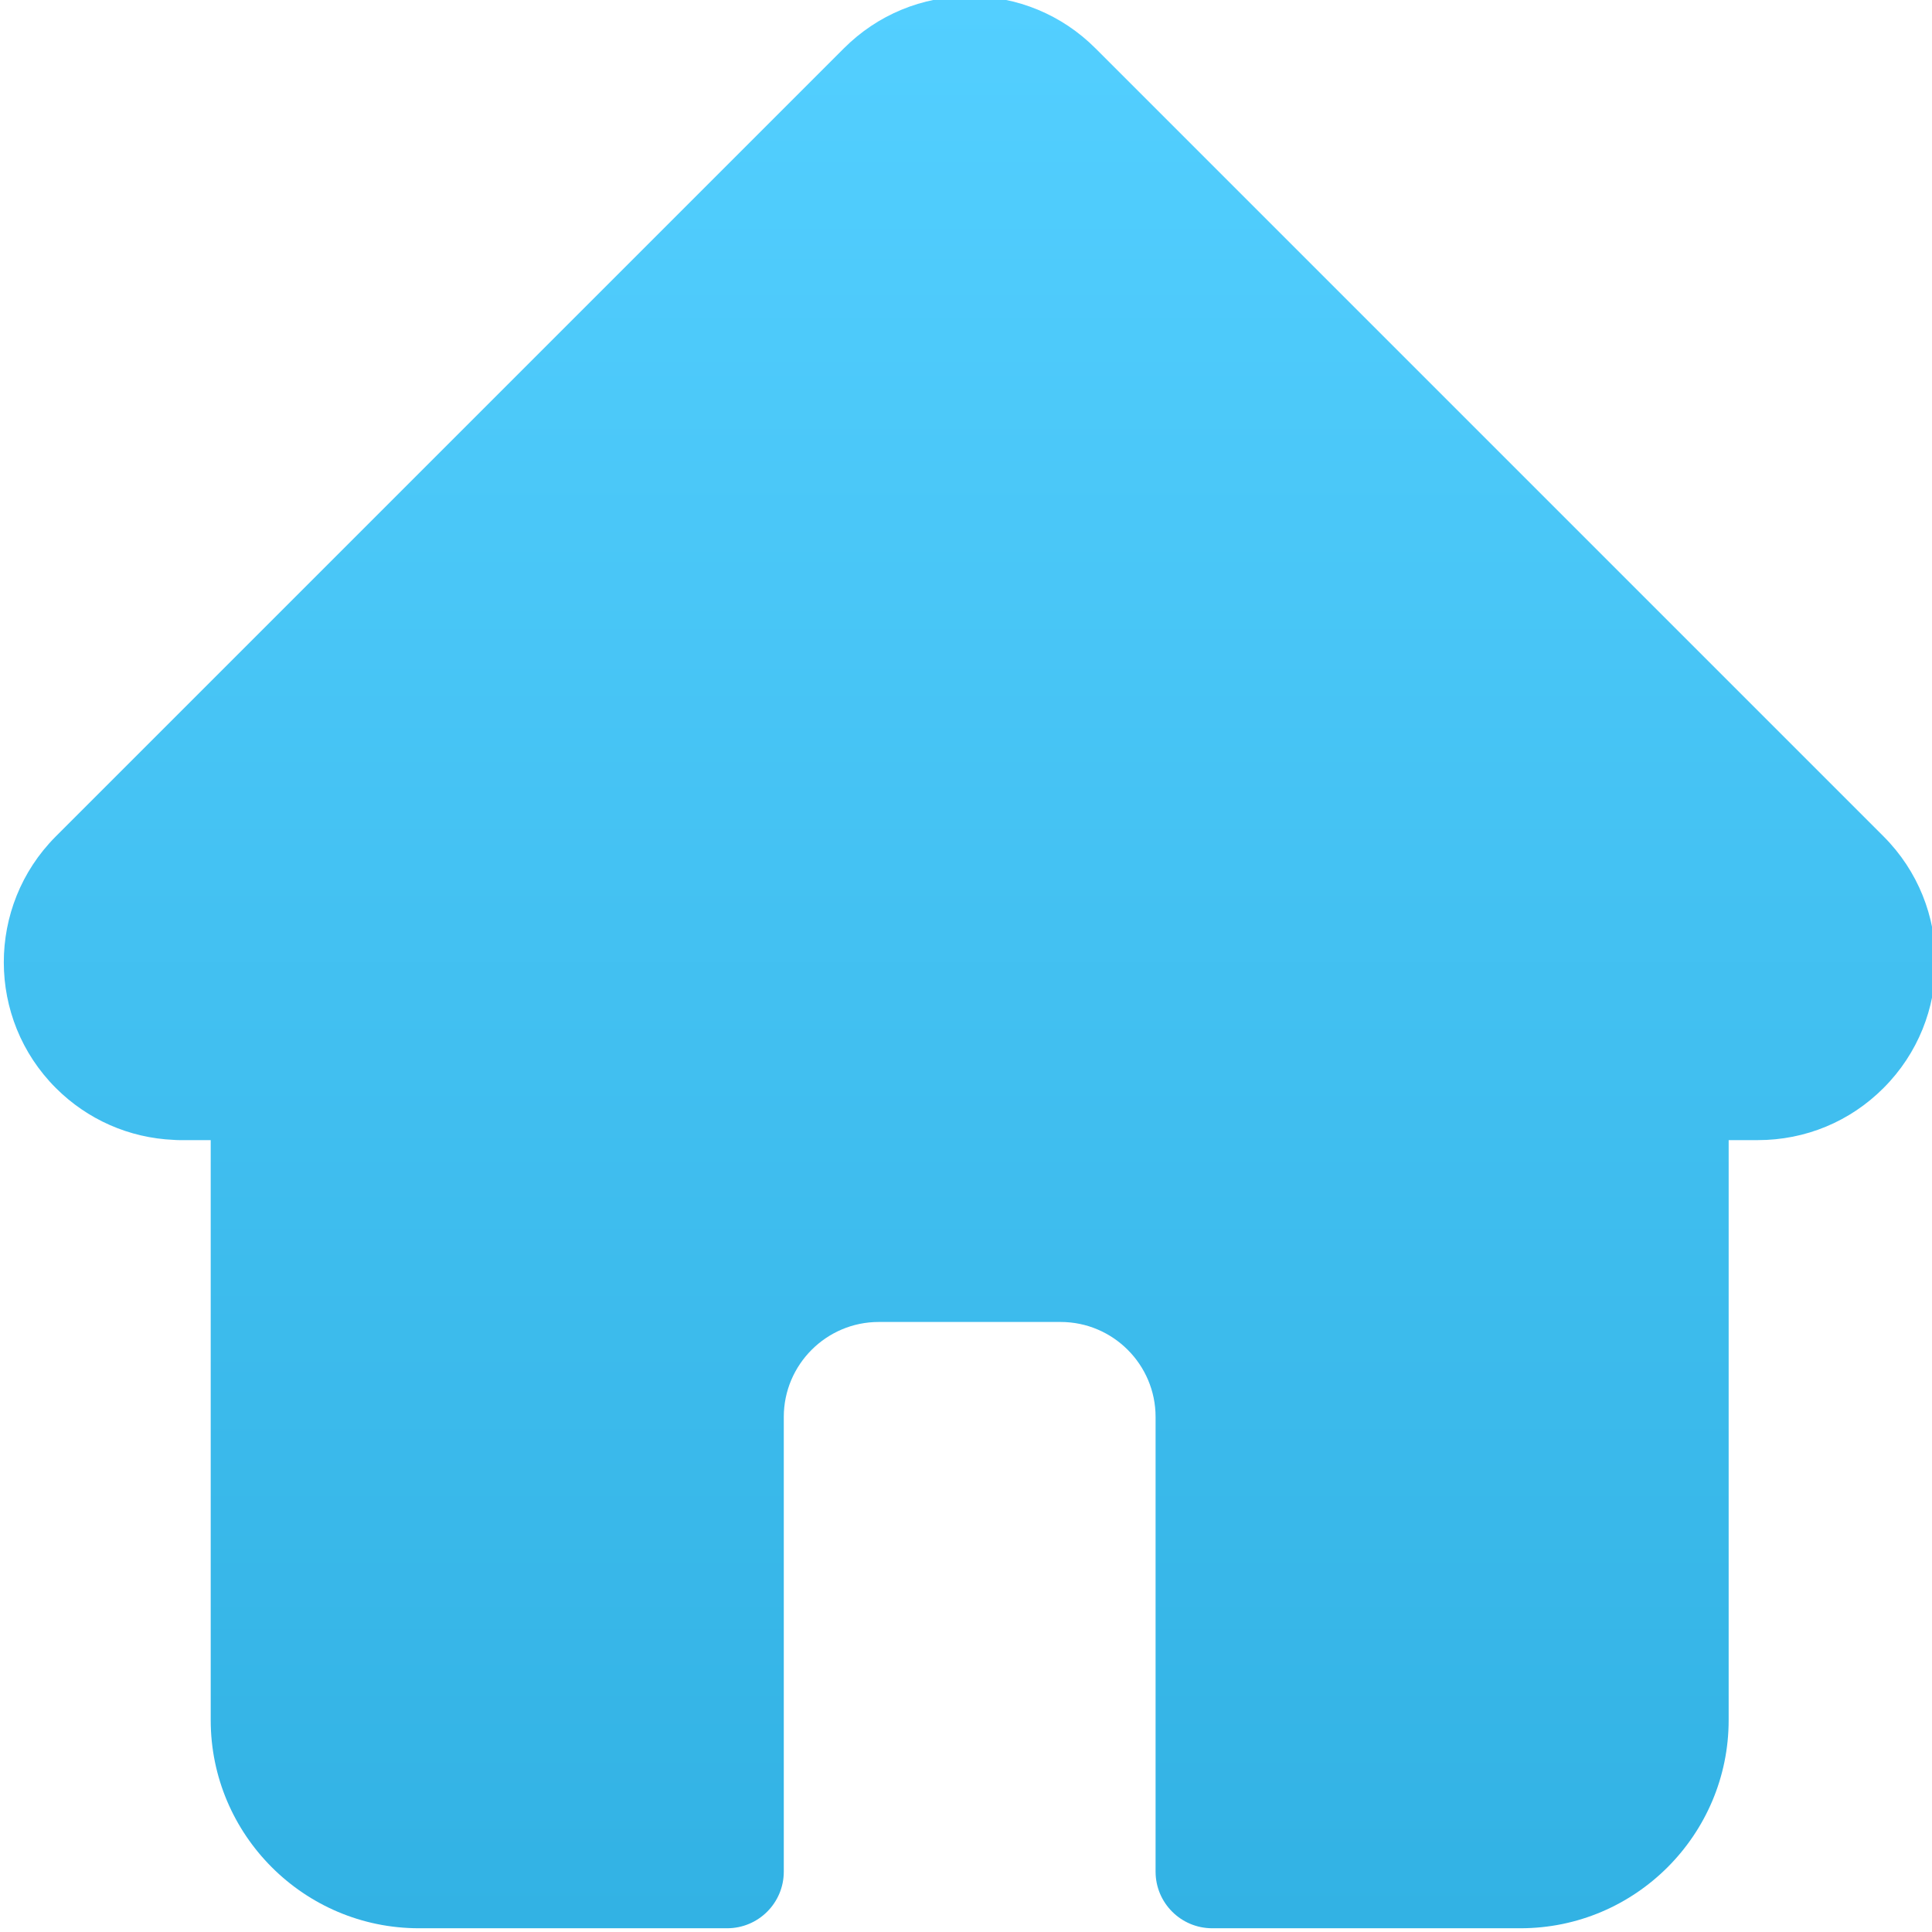 <svg width="16" height="16" viewBox="0 0 16 16" fill="none" xmlns="http://www.w3.org/2000/svg">
<path d="M15.599 6.927L15.6 6.928C16.173 7.502 16.173 8.436 15.599 9.01C15.321 9.289 14.951 9.442 14.557 9.442H14.316V14.245C14.316 15.195 13.543 15.969 12.592 15.969H10.039C9.78 15.969 9.57 15.759 9.57 15.5V11.734C9.57 11.301 9.217 10.948 8.784 10.948H7.277C6.844 10.948 6.491 11.301 6.491 11.734V15.5C6.491 15.759 6.281 15.969 6.022 15.969H3.469C2.518 15.969 1.745 15.195 1.745 14.245V9.442H1.485C1.469 9.442 1.454 9.441 1.439 9.44C1.069 9.424 0.724 9.272 0.462 9.01C-0.111 8.437 -0.112 7.505 0.459 6.93L0.466 6.923L6.989 0.4C7.267 0.122 7.637 -0.031 8.031 -0.031C8.424 -0.031 8.794 0.122 9.072 0.4L15.599 6.927Z" fill="url(#paint0_linear_542_74)"/>
<defs>
<linearGradient id="paint0_linear_542_74" x1="8.03" y1="-0.031" x2="8.03" y2="15.969" gradientUnits="userSpaceOnUse">
<stop stop-color="#53CFFF"/>
<stop offset="1" stop-color="#32B2E4"/>
</linearGradient>
</defs>
</svg>
